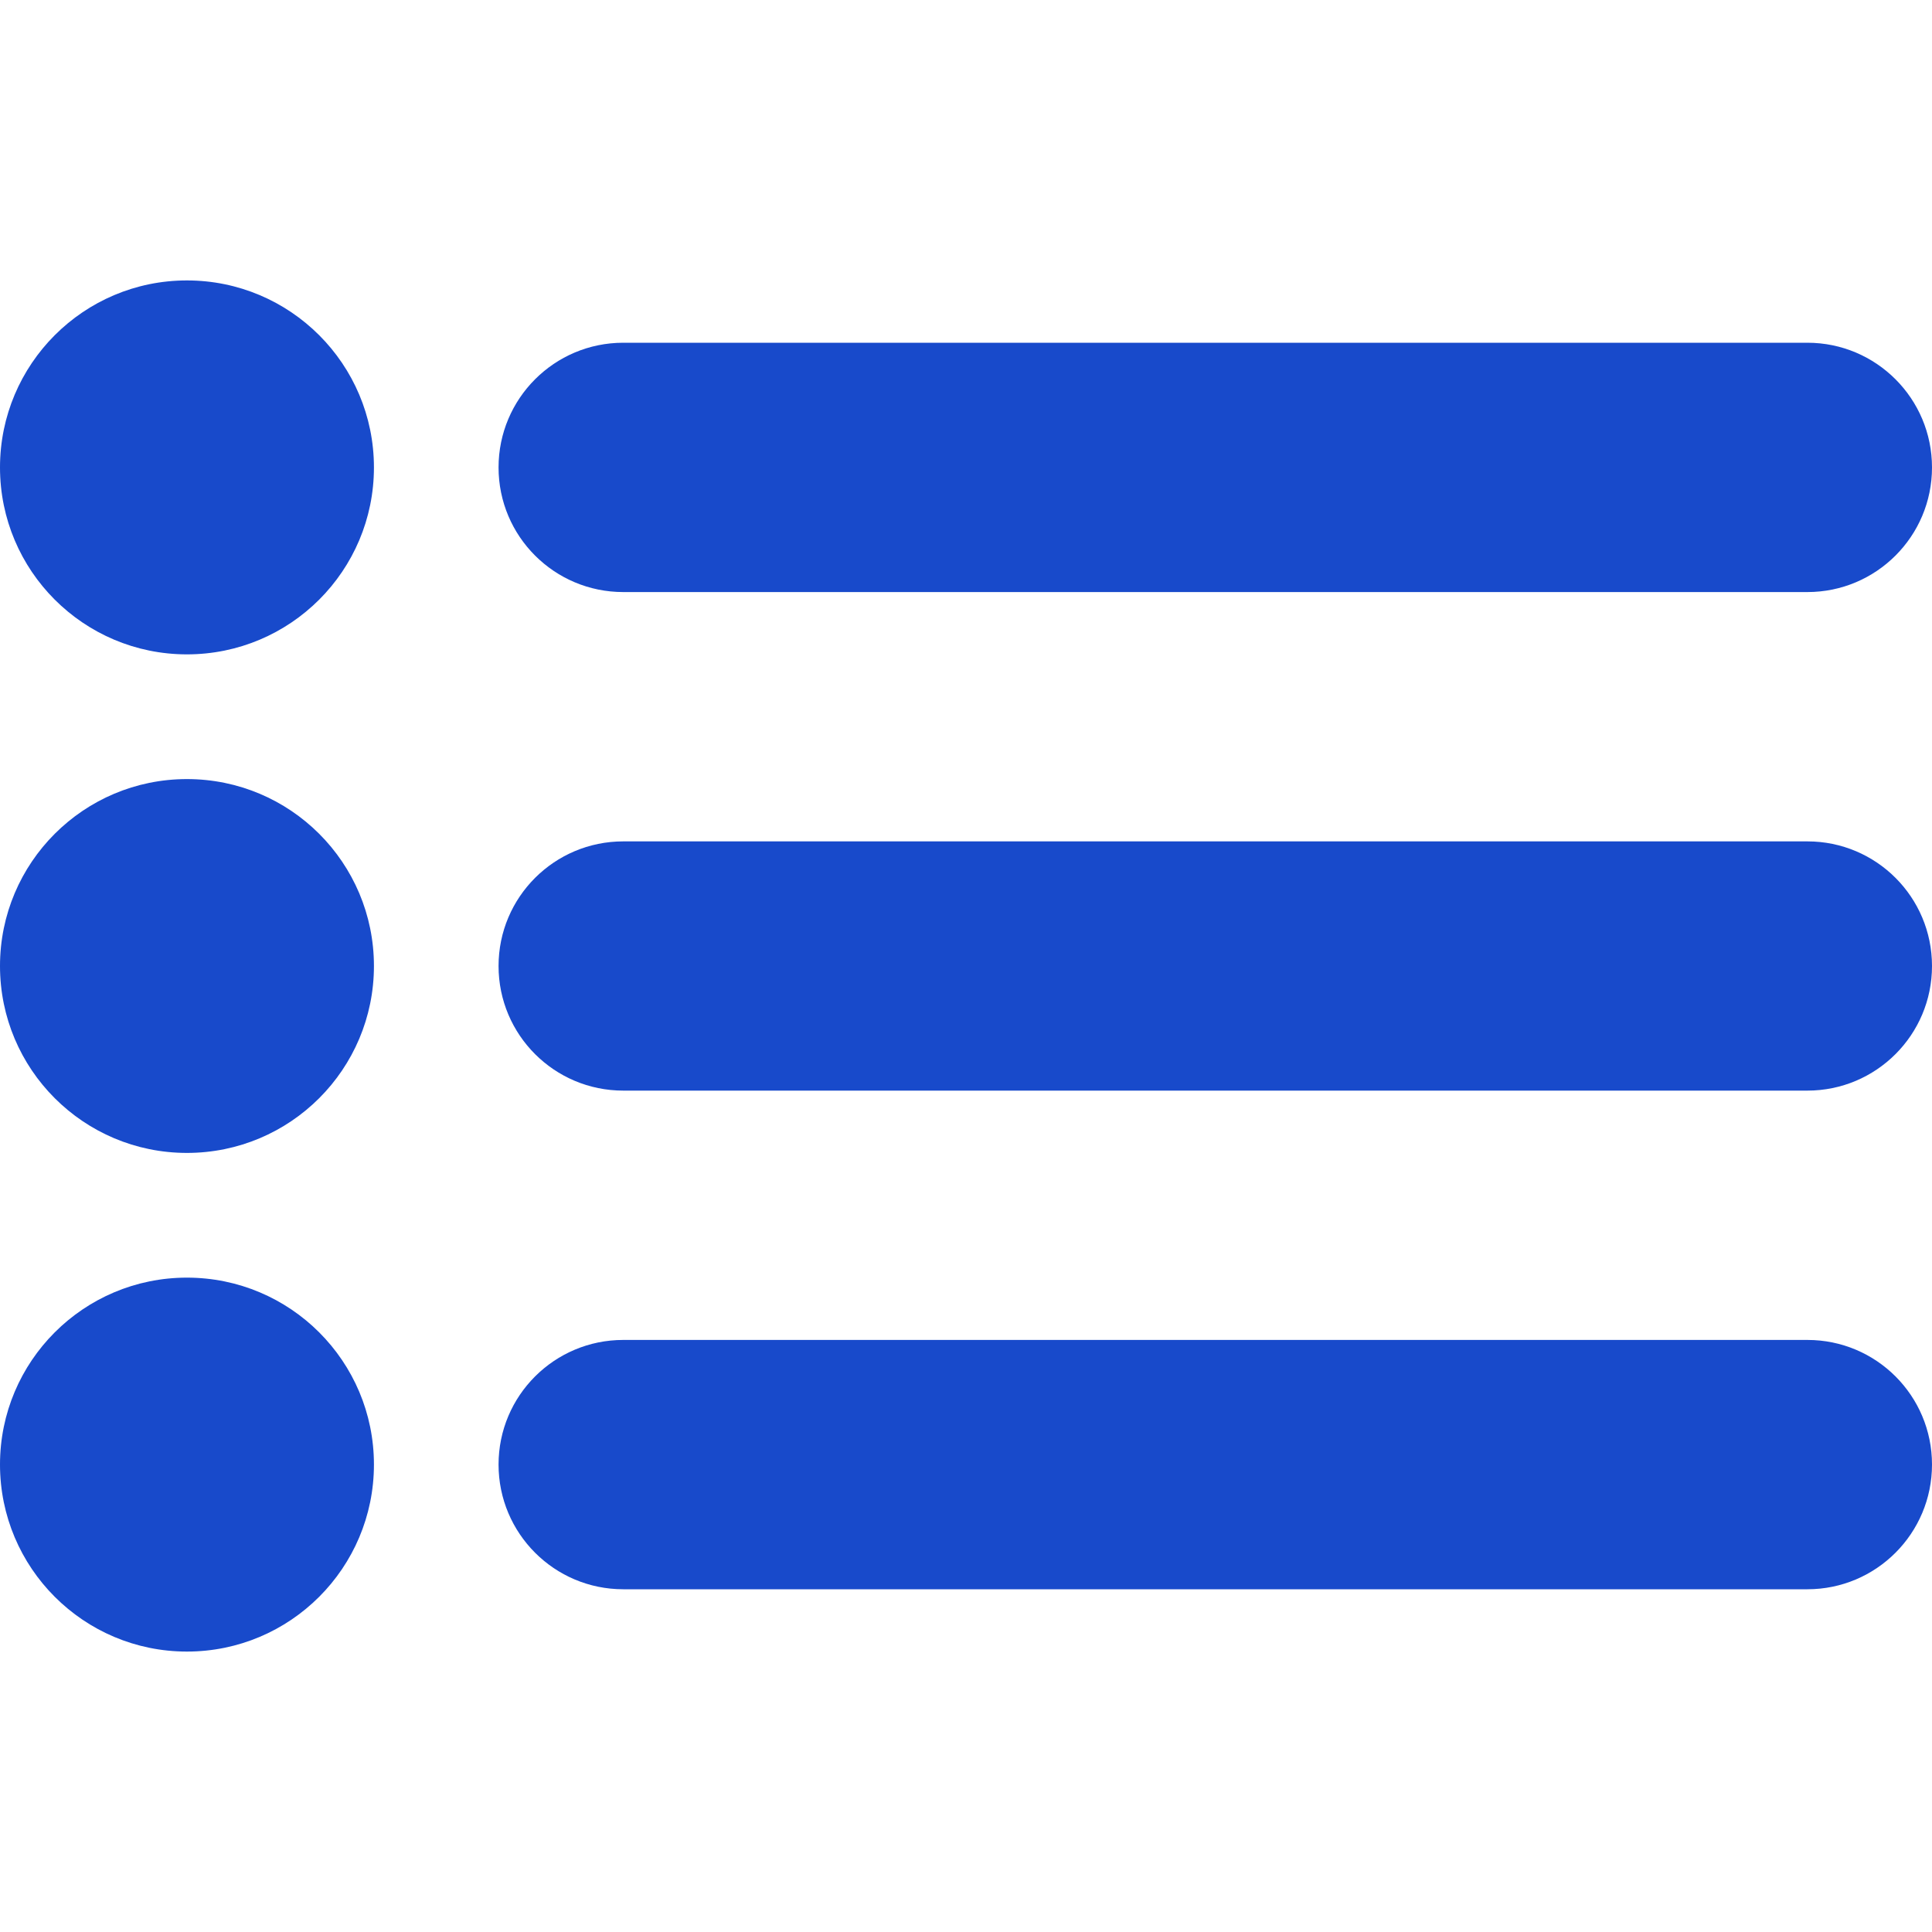 <?xml version="1.0" encoding="UTF-8"?> <svg xmlns="http://www.w3.org/2000/svg" width="20" height="20" viewBox="0 0 20 20" fill="none"> <path d="M1.935 2.903C0.866 2.903 0 3.77 0 4.839C0 5.908 0.866 6.774 1.935 6.774C3.005 6.774 3.871 5.908 3.871 4.839C3.871 3.77 3.005 2.903 1.935 2.903ZM1.935 8.065C0.866 8.065 0 8.931 0 10C0 11.069 0.866 11.935 1.935 11.935C3.005 11.935 3.871 11.069 3.871 10C3.871 8.931 3.005 8.065 1.935 8.065ZM1.935 13.226C0.866 13.226 0 14.092 0 15.161C0 16.23 0.866 17.097 1.935 17.097C3.005 17.097 3.871 16.23 3.871 15.161C3.871 14.092 3.005 13.226 1.935 13.226ZM6.452 6.129H18.71C19.422 6.129 20 5.552 20 4.839C20 4.126 19.422 3.548 18.71 3.548H6.452C5.739 3.548 5.161 4.126 5.161 4.839C5.161 5.552 5.739 6.129 6.452 6.129ZM18.71 8.71H6.452C5.739 8.71 5.161 9.287 5.161 10C5.161 10.713 5.739 11.29 6.452 11.29H18.71C19.422 11.29 20 10.713 20 10C20 9.287 19.423 8.71 18.71 8.71ZM18.71 13.871H6.452C5.739 13.871 5.161 14.448 5.161 15.161C5.161 15.874 5.739 16.452 6.452 16.452H18.71C19.422 16.452 20 15.874 20 15.161C20 14.448 19.423 13.871 18.71 13.871Z" fill="#184ACB"></path> </svg> 